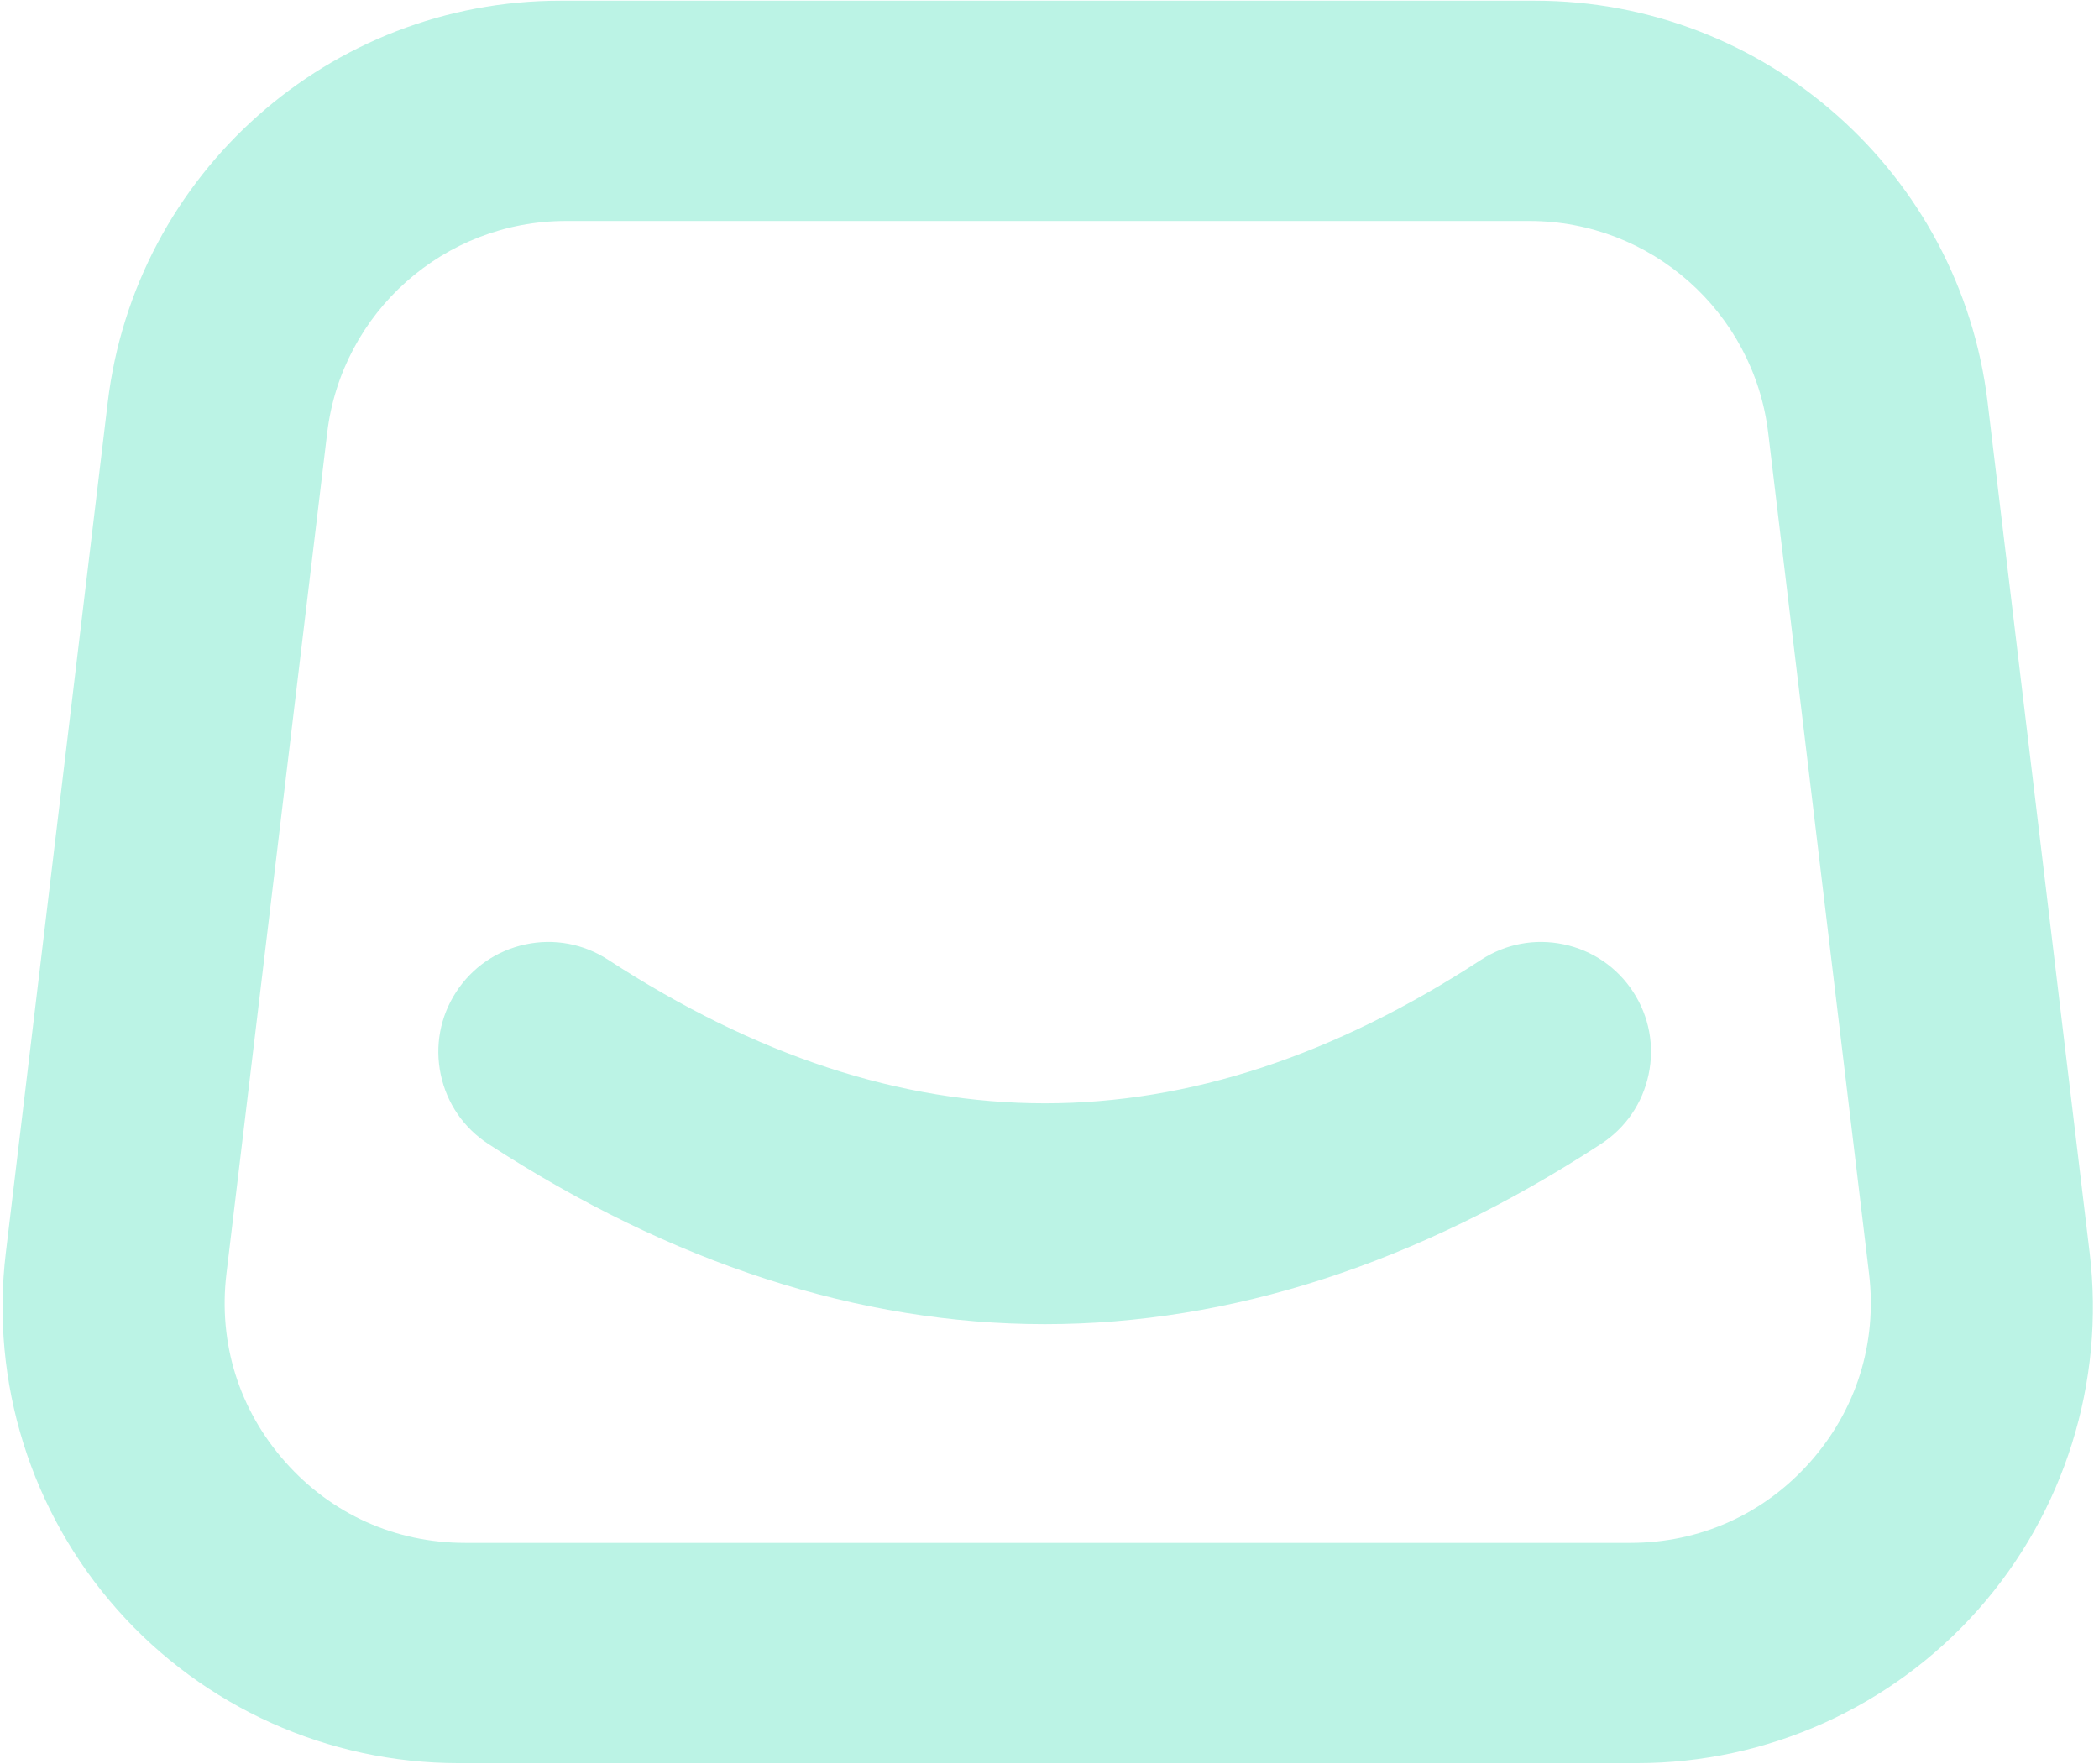 <svg width="238" height="200" viewBox="0 0 238 200" fill="none" xmlns="http://www.w3.org/2000/svg">
<g clip-path="url(#clip0_17_42)">
<path d="M236.94 142.063L225.372 45.628C222.26 19.665 200.19 0.079 174.036 0.079H63.55C37.396 0.079 15.326 19.665 12.215 45.628L0.659 142.063C-1.1 156.731 3.511 171.483 13.32 182.532C23.118 193.589 37.218 199.921 51.994 199.921H185.604C200.369 199.921 214.468 193.589 224.278 182.532C234.076 171.486 238.698 156.734 236.94 142.063ZM205.251 165.773C200 171.689 192.755 174.943 184.858 174.943H52.743C44.834 174.943 37.586 171.689 32.351 165.773C27.1 159.858 24.737 152.281 25.674 144.429L37.1 49.075C38.74 35.393 50.378 25.057 64.169 25.057H173.42C187.209 25.057 198.849 35.39 200.49 49.075L211.928 144.429C212.864 152.281 210.487 159.858 205.251 165.773Z" fill="#BBF3E5"/>
<path d="M185.178 112.462C183.359 109.674 180.565 107.761 177.308 107.076C174.045 106.39 170.722 107.015 167.933 108.831C134.668 130.526 102.293 130.523 68.964 108.828C66.175 107.012 62.843 106.387 59.589 107.079C56.332 107.767 53.541 109.683 51.725 112.471C49.909 115.26 49.287 118.589 49.976 121.846C50.664 125.103 52.58 127.894 55.368 129.71C76.196 143.269 97.429 150.142 118.477 150.142C139.529 150.142 160.746 143.266 181.544 129.704C184.332 127.885 186.245 125.091 186.93 121.834C187.619 118.58 186.997 115.251 185.178 112.462Z" fill="#BBF3E5"/>
</g>
<defs>
<clipPath id="clip0_17_42">
<rect width="237.462" height="200" fill="white"/>
</clipPath>
</defs>
</svg>
